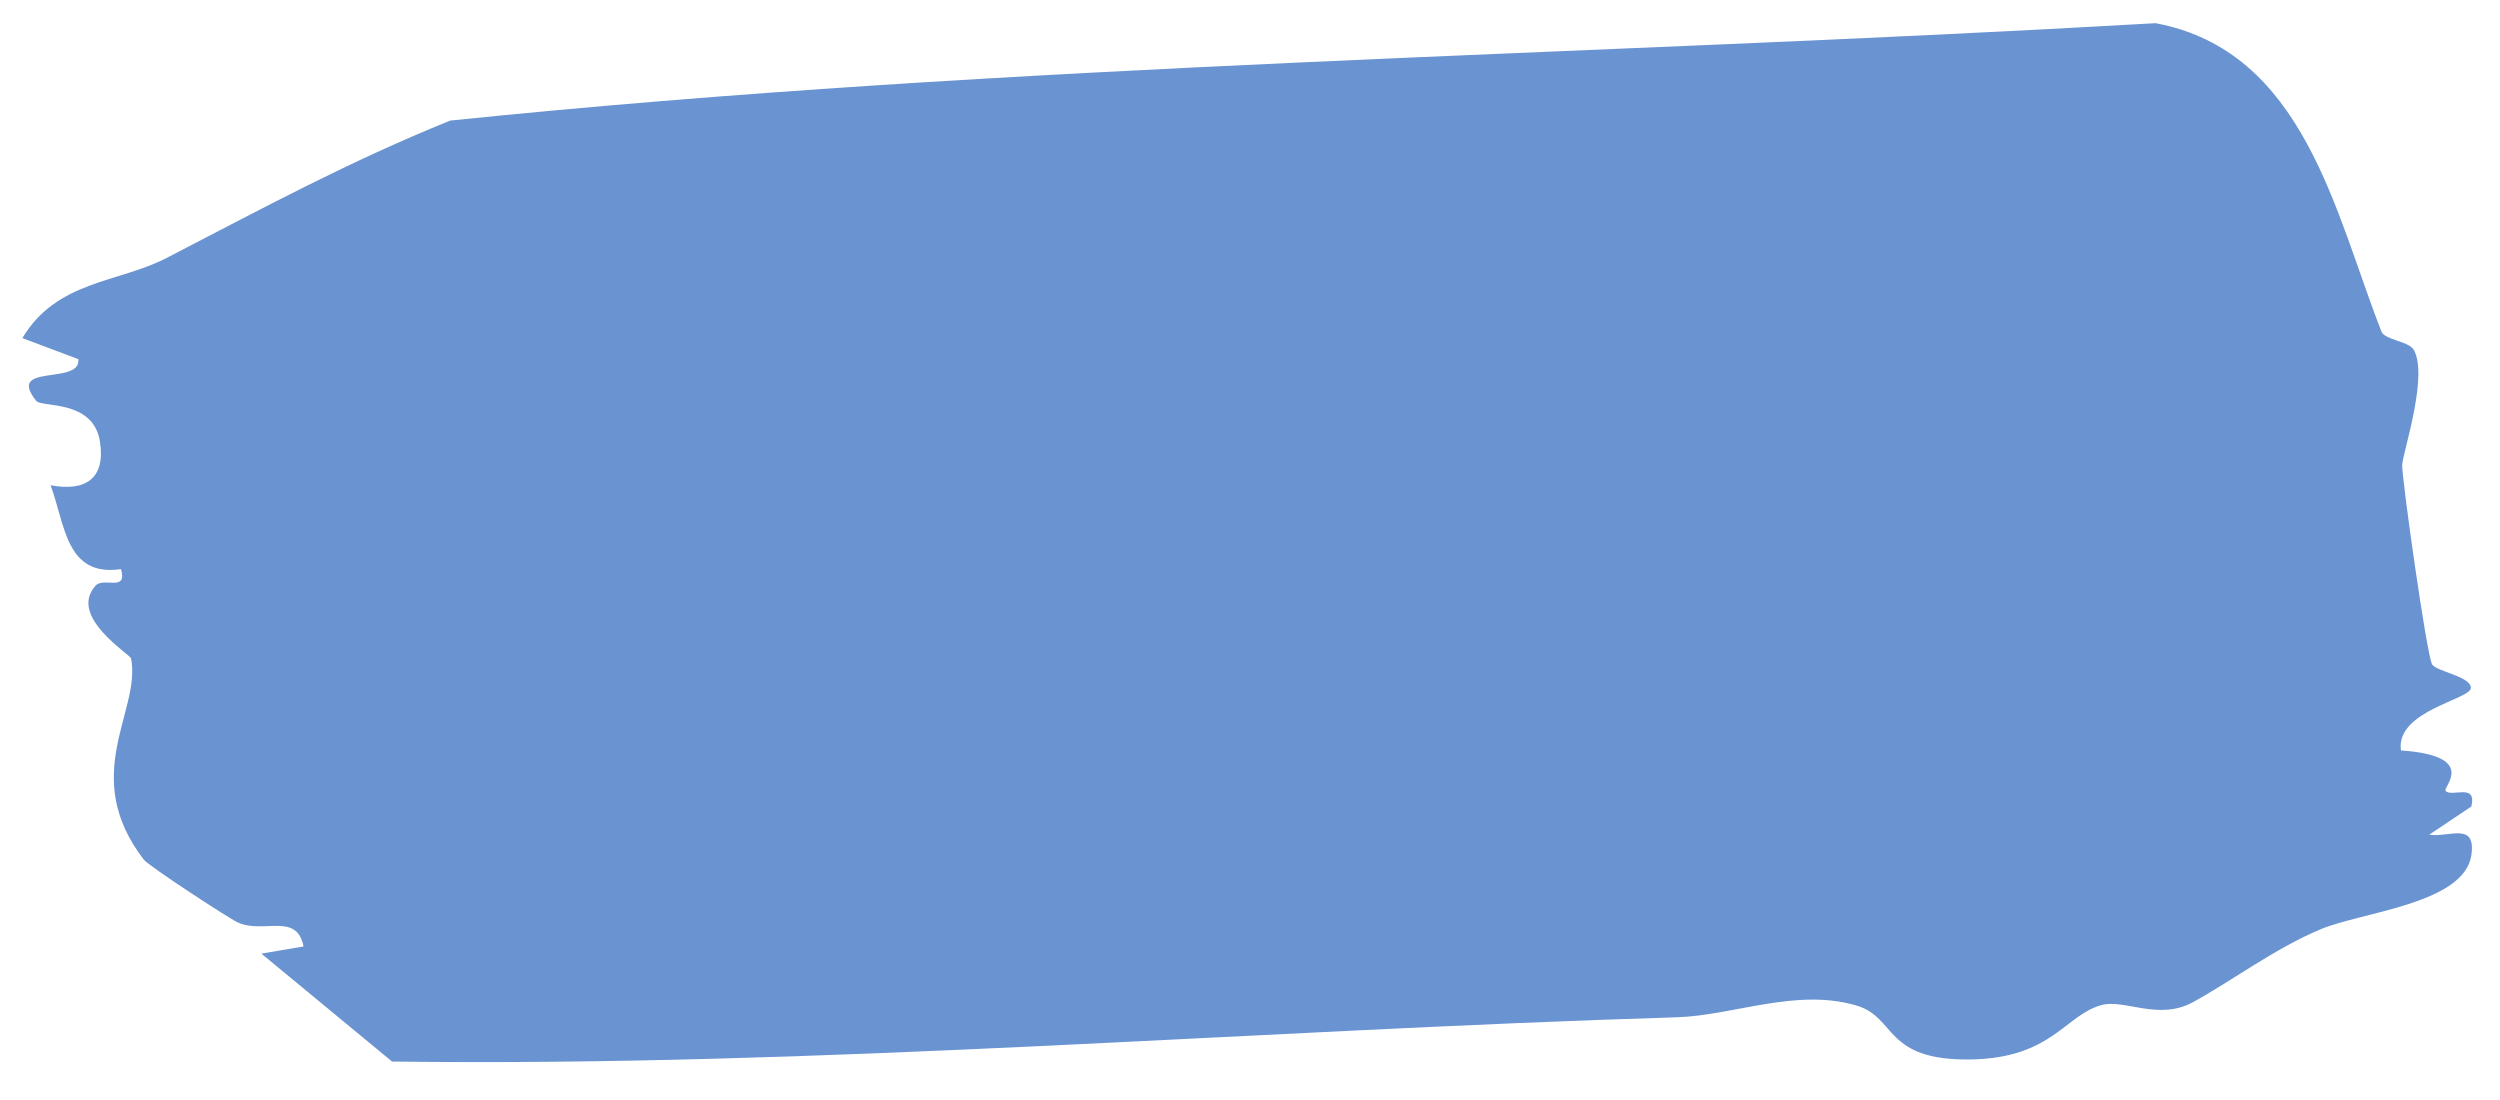 <svg xmlns="http://www.w3.org/2000/svg" id="Capa_1" viewBox="0 0 593 261"><defs><style>      .st0 {        fill: #6993d1;      }    </style></defs><path class="st0" d="M572.3,82.6c4,5.7-2.2,24.2-2.5,27.6-.2,2.5,5.8,45.2,7.1,47.4,1.1,1.7,9,2.8,9.2,5.5.2,2.8-17.9,5.4-16.6,14.9,18.6,1.3,9.8,8.8,10.6,9.6,1.4,1.6,7.5-2,6.1,3.7l-10,6.7c4.7.7,11.2-3.2,10,4.9-1.8,11.5-25.9,13.4-35.7,17.5-10.8,4.5-21.5,12.5-30.3,17.3-8.2,4.5-16.3-.8-21.7.7-8.6,2.3-11.7,12.5-30.8,12.9-21,.4-17.7-10-27.4-12.8-14.2-4.2-29.2,2.4-42.6,2.8-101.4,3.1-203.6,11.8-304.7,10.5l-31-25.6,10-1.7c-1.6-8.2-9.5-2.9-15.6-5.7-2.2-1-21.3-13.5-22.3-14.9-15.4-20.1-.6-35.2-3-47.7-.2-1-15.1-10-8.4-17.3,1.9-2.1,7.6,1.6,6-3.9-13.1,1.9-13.2-10.5-16.7-19.9,8.4,1.6,13.1-1.7,11.7-10.4-1.6-10-13.8-8-15.1-9.6-7.3-9.1,10.6-3.6,10-9.9l-13.3-5c8.2-13.7,22.8-13.1,34.2-19,23.2-12,43.1-22.8,67.3-32.6C240.6,14.8,376.6,13.3,511.3,5.5c35.3,6.6,42.6,45.2,53.6,73.2.7,1.8,6.2,2.3,7.4,4h0Z"></path></svg>